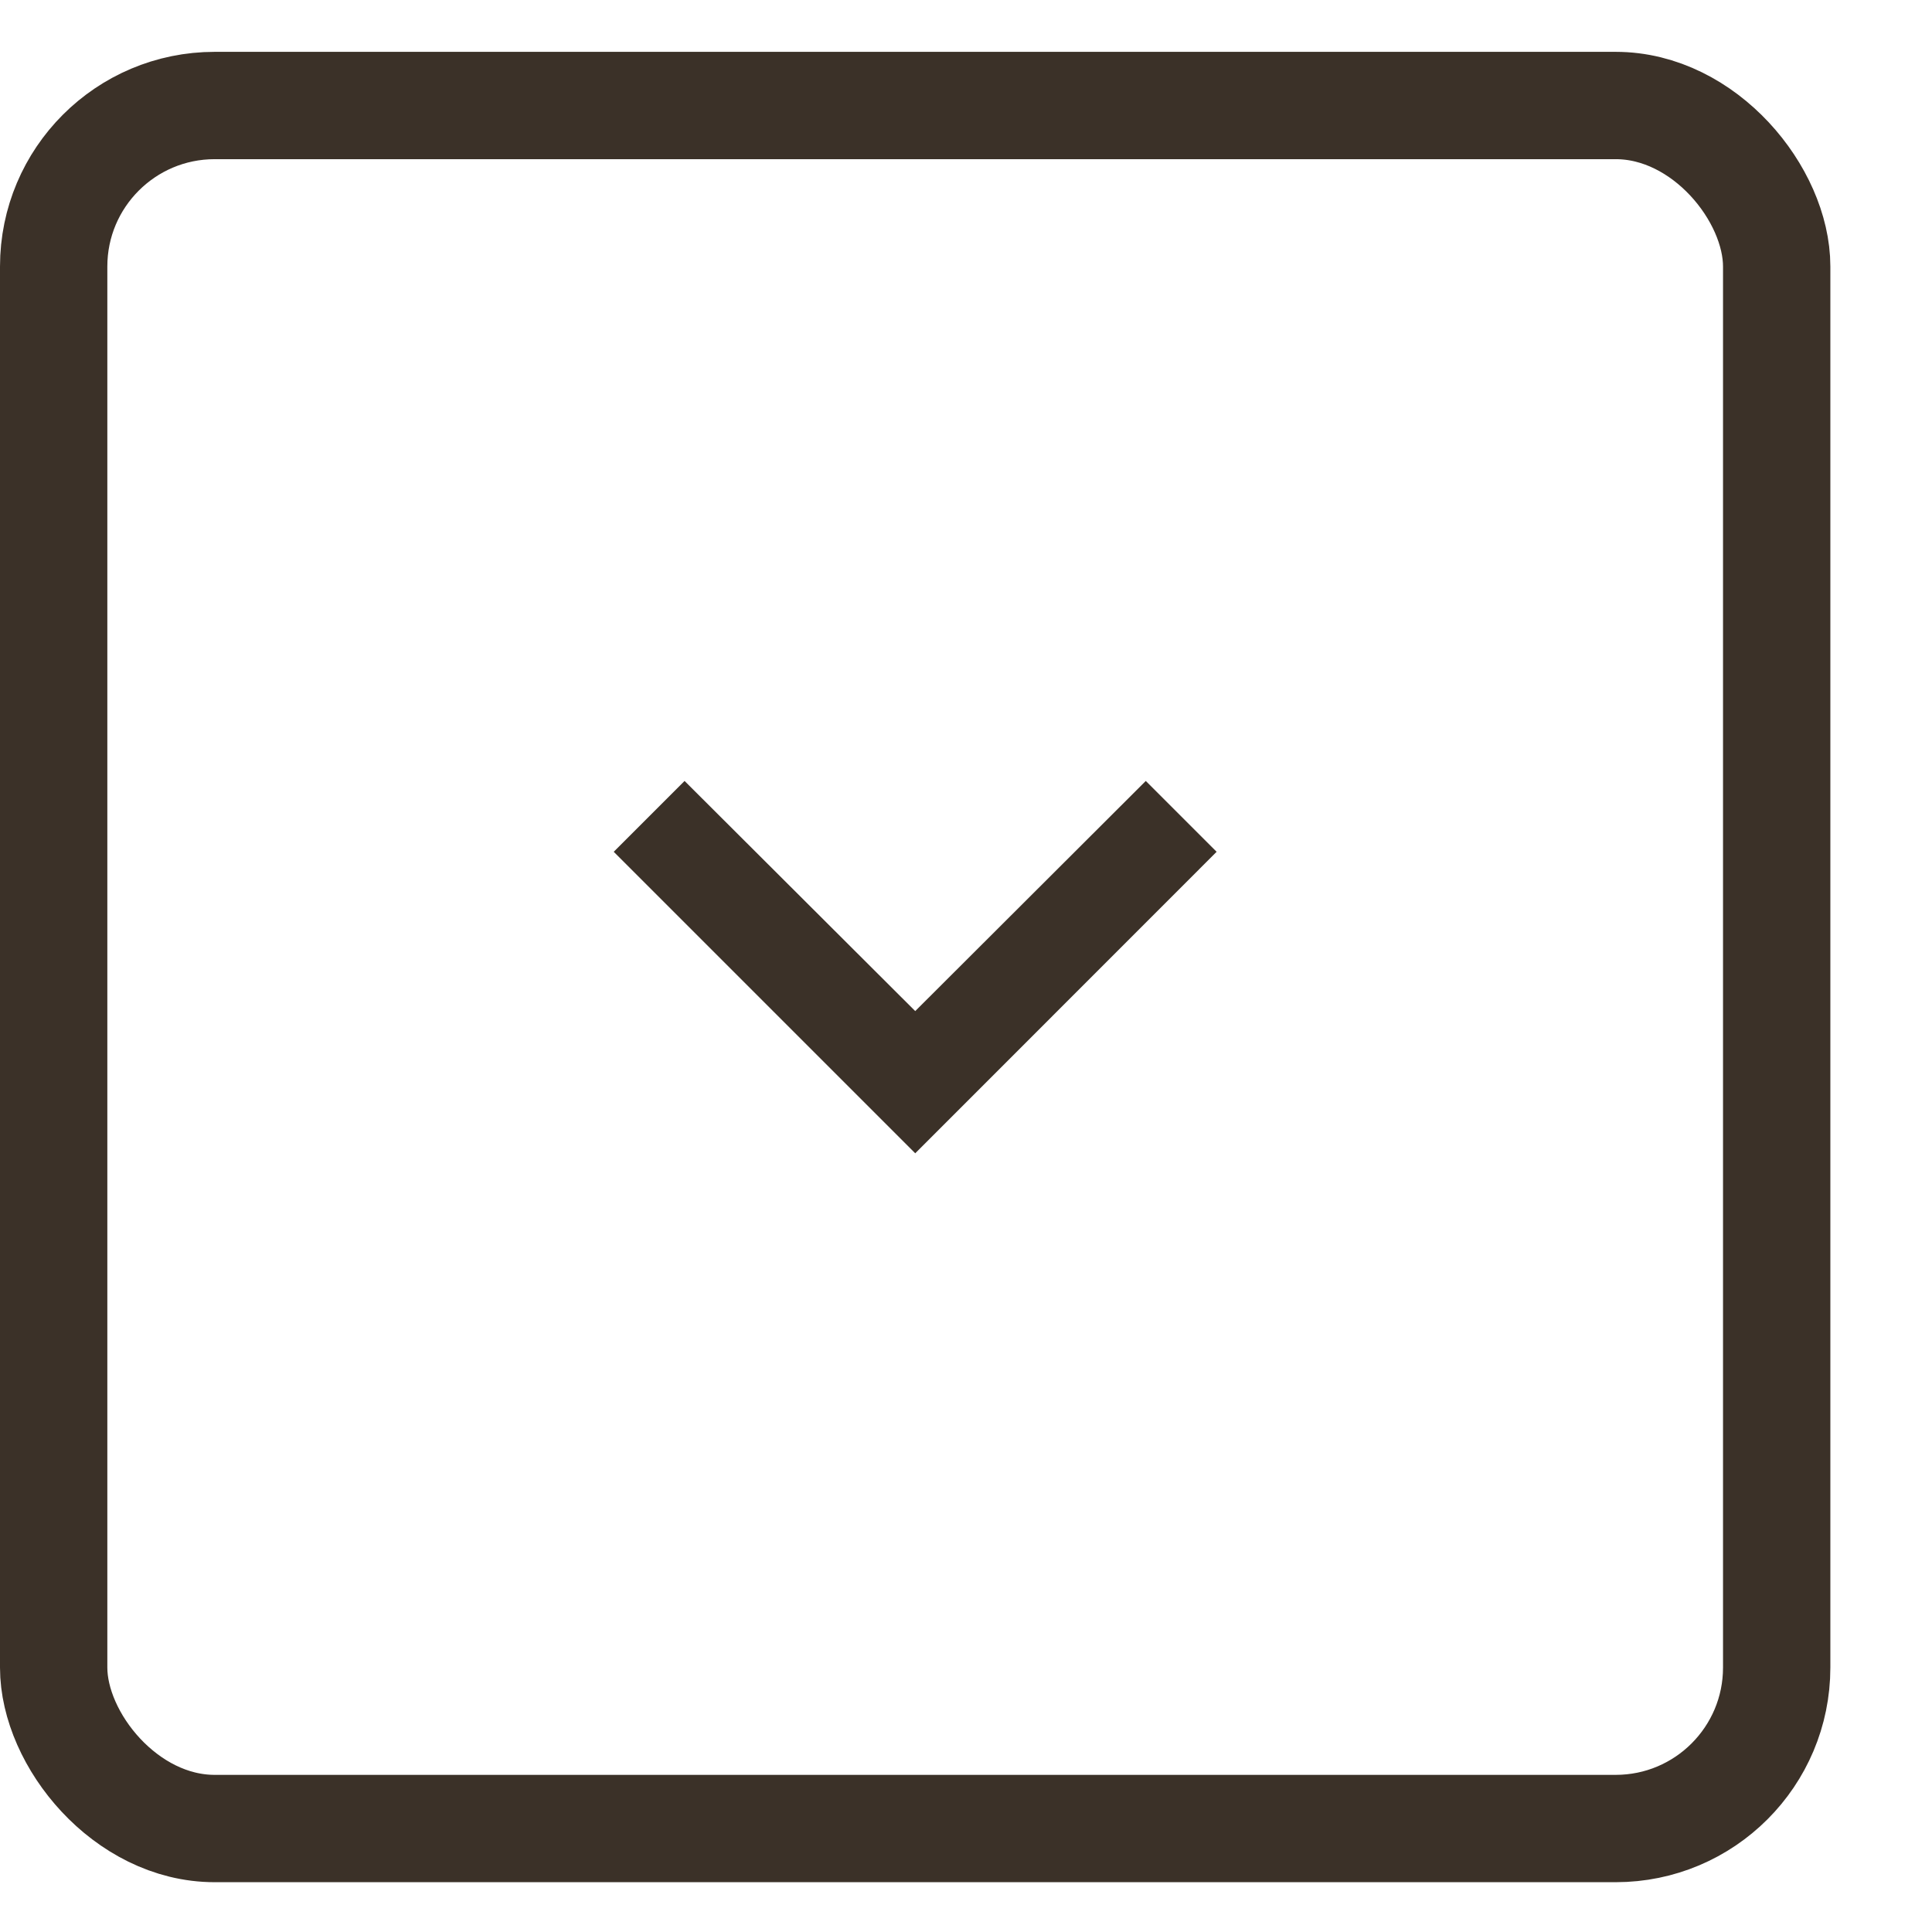 <?xml version="1.0" encoding="UTF-8"?> <svg xmlns="http://www.w3.org/2000/svg" width="18" height="18" viewBox="0 0 18 18" fill="none"><rect x="0.5" y="0.983" width="16.053" height="16.053" rx="1.5" stroke="#3B3128"></rect><path fill-rule="evenodd" clip-rule="evenodd" d="M11.335 7.936L10.675 7.276L8.527 9.42L6.378 7.276L5.718 7.936L8.527 10.745L11.335 7.936Z" fill="#3B3128"></path></svg> 